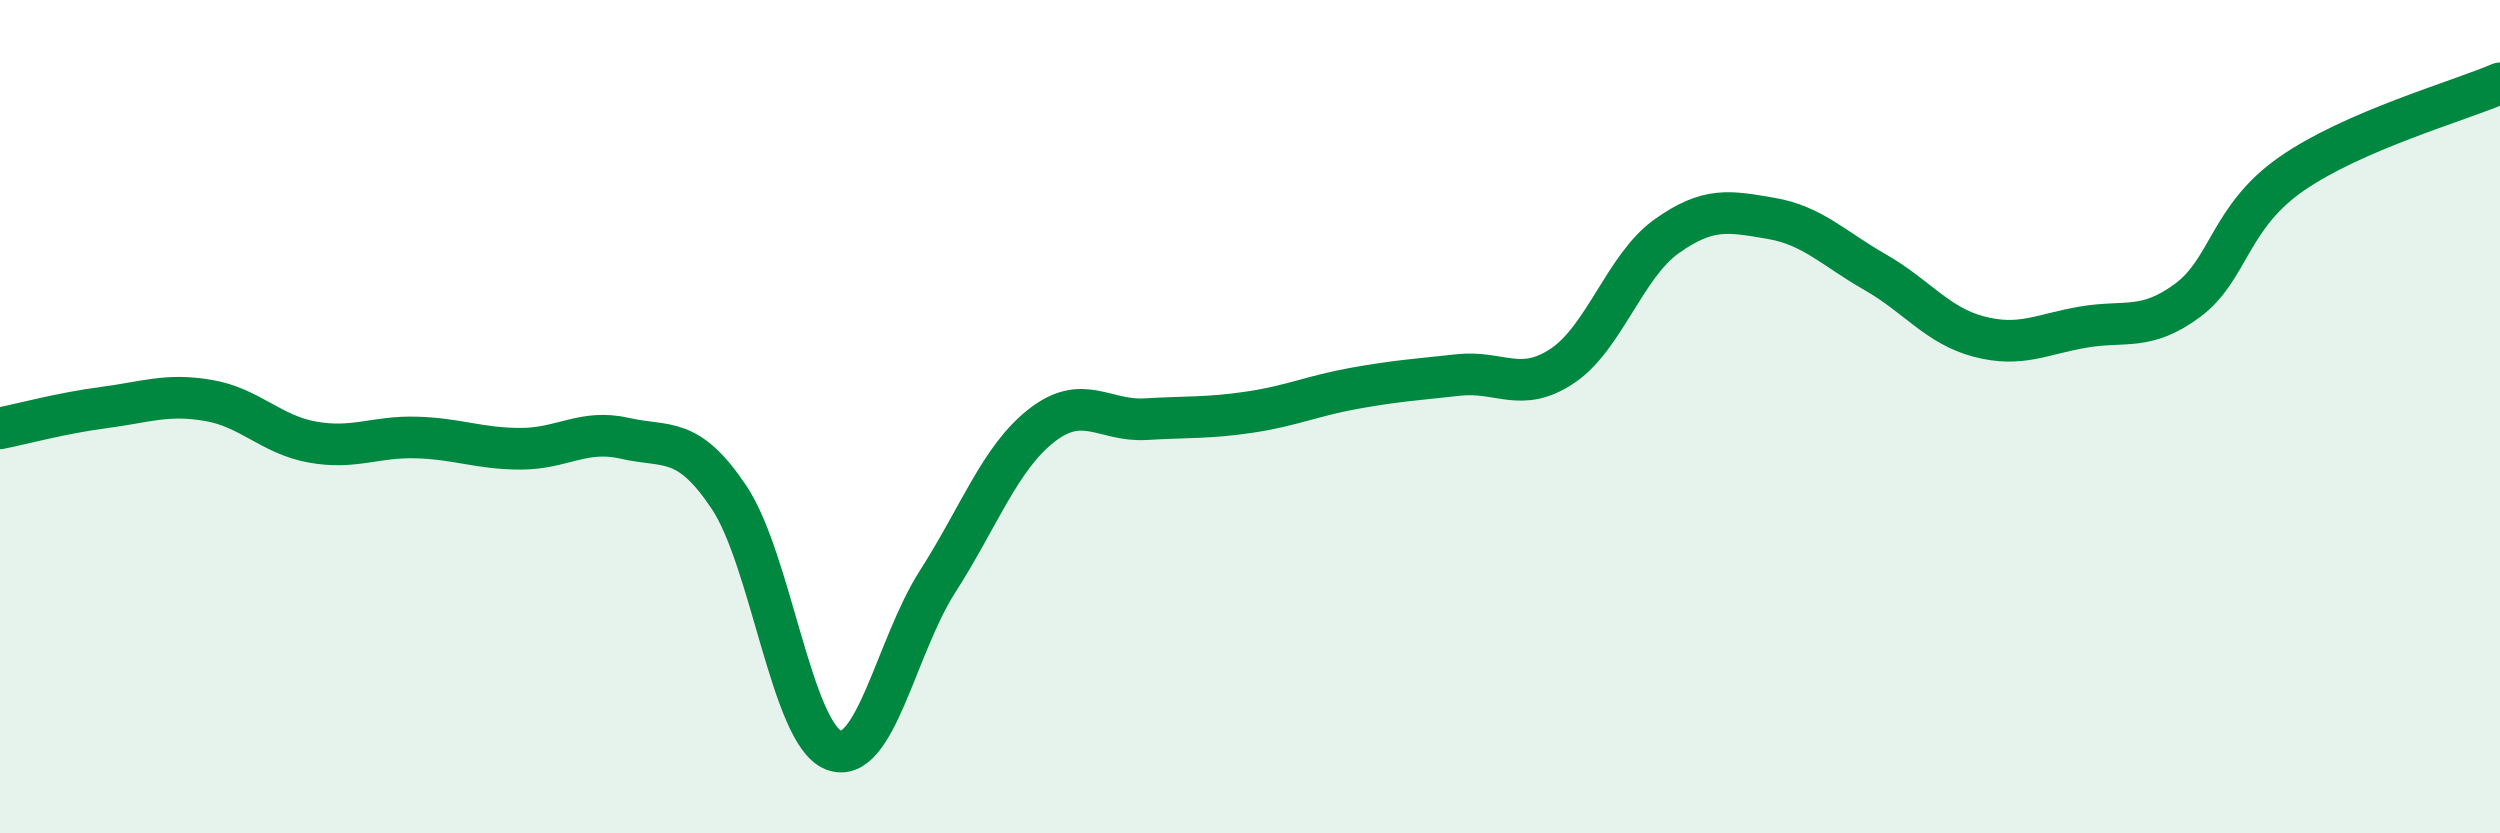 
    <svg width="60" height="20" viewBox="0 0 60 20" xmlns="http://www.w3.org/2000/svg">
      <path
        d="M 0,10.28 C 0.5,10.18 1.5,9.91 2.5,9.78 C 3.5,9.65 4,9.44 5,9.61 C 6,9.78 6.5,10.43 7.5,10.61 C 8.5,10.79 9,10.47 10,10.5 C 11,10.53 11.5,10.77 12.5,10.77 C 13.5,10.77 14,10.29 15,10.52 C 16,10.75 16.5,10.44 17.5,11.94 C 18.5,13.44 19,17.6 20,18 C 21,18.4 21.5,15.52 22.5,13.96 C 23.5,12.4 24,10.99 25,10.21 C 26,9.43 26.5,10.12 27.5,10.06 C 28.5,10 29,10.04 30,9.89 C 31,9.74 31.5,9.5 32.5,9.32 C 33.5,9.14 34,9.11 35,9 C 36,8.89 36.5,9.45 37.5,8.78 C 38.5,8.11 39,6.38 40,5.67 C 41,4.96 41.5,5.07 42.5,5.24 C 43.5,5.41 44,5.96 45,6.53 C 46,7.1 46.5,7.82 47.5,8.08 C 48.5,8.34 49,8.02 50,7.85 C 51,7.68 51.5,7.95 52.5,7.21 C 53.5,6.47 53.5,5.21 55,4.17 C 56.5,3.13 59,2.43 60,2L60 20L0 20Z"
        fill="#008740"
        opacity="0.1"
        stroke-linecap="round"
        stroke-linejoin="round"
      />
      <path
        d="M 0,10.28 C 0.5,10.18 1.5,9.91 2.5,9.78 C 3.5,9.65 4,9.44 5,9.61 C 6,9.78 6.5,10.43 7.5,10.61 C 8.5,10.79 9,10.47 10,10.5 C 11,10.53 11.5,10.77 12.5,10.77 C 13.5,10.77 14,10.29 15,10.52 C 16,10.75 16.5,10.44 17.5,11.94 C 18.5,13.44 19,17.6 20,18 C 21,18.4 21.5,15.52 22.5,13.96 C 23.5,12.4 24,10.99 25,10.21 C 26,9.43 26.5,10.12 27.5,10.06 C 28.5,10 29,10.04 30,9.89 C 31,9.74 31.5,9.5 32.5,9.32 C 33.5,9.14 34,9.11 35,9 C 36,8.89 36.5,9.45 37.5,8.78 C 38.5,8.11 39,6.38 40,5.67 C 41,4.96 41.5,5.07 42.5,5.24 C 43.5,5.41 44,5.96 45,6.53 C 46,7.1 46.5,7.82 47.5,8.08 C 48.5,8.34 49,8.02 50,7.85 C 51,7.68 51.5,7.95 52.5,7.21 C 53.5,6.47 53.5,5.21 55,4.17 C 56.5,3.13 59,2.43 60,2"
        stroke="#008740"
        stroke-width="1"
        fill="none"
        stroke-linecap="round"
        stroke-linejoin="round"
      />
    </svg>
  